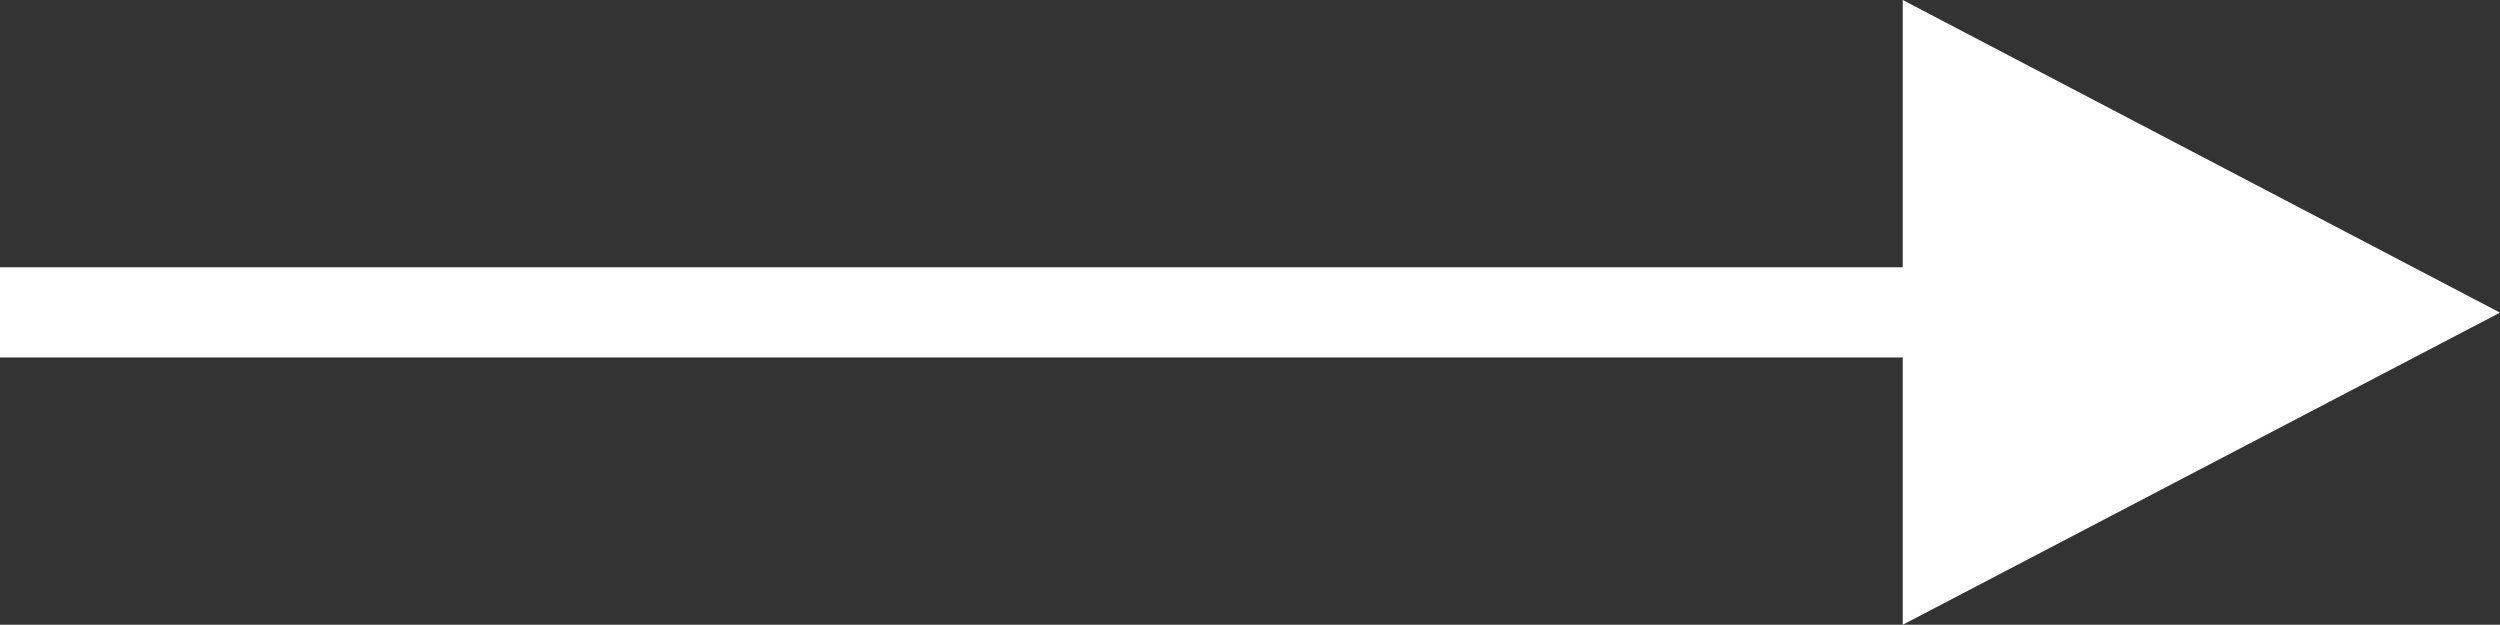 <svg xmlns="http://www.w3.org/2000/svg" viewBox="0 0 51.82 12.95"><rect x="0" y="0" width="51.82" height="12.95" fill="#333333" stroke="none"/><defs><style>.cls-1{fill:#fff;}</style></defs><title>ico_btn_arrow</title><g id="レイヤー_2" data-name="レイヤー 2"><g id="レイヤー_1-2" data-name="レイヤー 1"><polygon class="cls-1" points="51.82 6.48 39.44 0 39.44 5.54 0 5.54 0 7.41 39.44 7.41 39.44 12.95 51.82 6.48"/></g></g></svg>